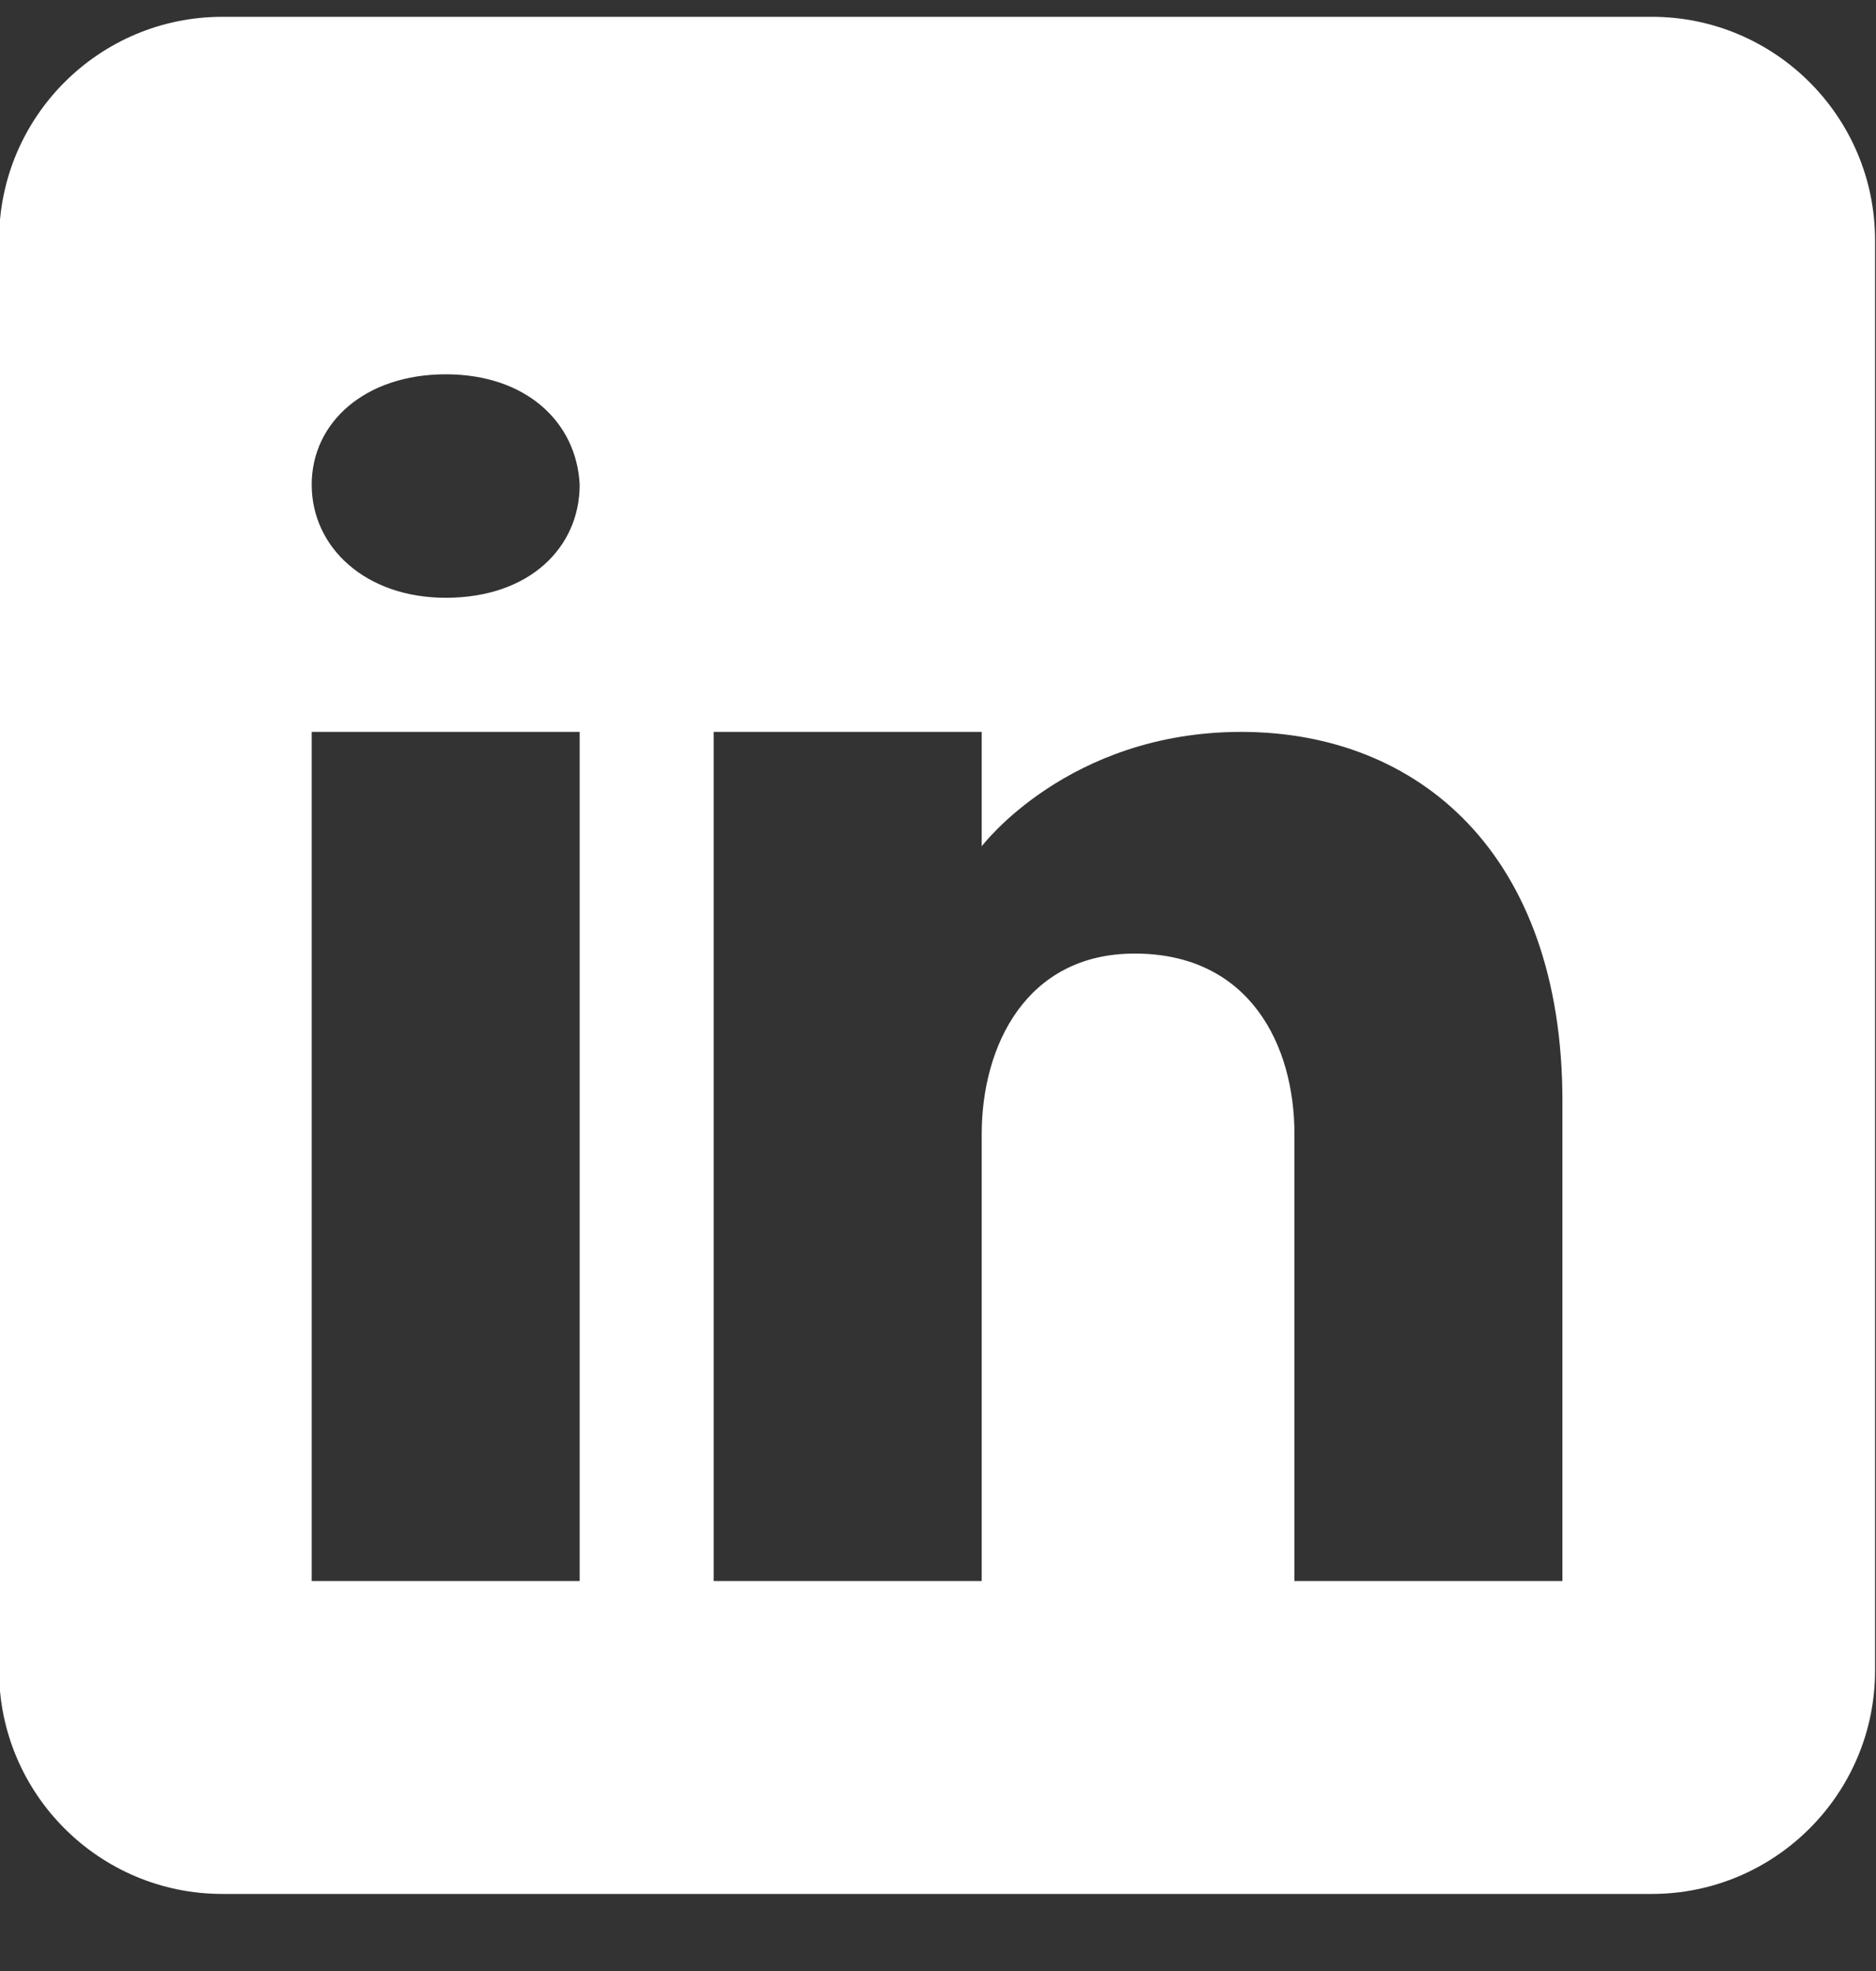 <svg width="20" height="21" viewBox="0 0 20 21" fill="none" xmlns="http://www.w3.org/2000/svg">
<rect x="0" y="0" width="20" height="21" fill="#333333" stroke="none"/>
<path d="M17.609 0.179H2.371C1.057 0.179 -0.01 1.245 -0.01 2.56V17.798C-0.01 19.112 1.057 20.179 2.371 20.179H17.609C18.923 20.179 19.99 19.112 19.99 17.798V2.56C19.99 1.245 18.923 0.179 17.609 0.179ZM6.18 7.798V16.845H3.323V7.798H6.18ZM3.323 5.164C3.323 4.498 3.895 3.988 4.752 3.988C5.609 3.988 6.147 4.498 6.18 5.164C6.18 5.831 5.647 6.369 4.752 6.369C3.895 6.369 3.323 5.831 3.323 5.164ZM16.657 16.845H13.8C13.8 16.845 13.8 12.436 13.8 12.084C13.8 11.131 13.323 10.179 12.133 10.16H12.095C10.942 10.16 10.466 11.141 10.466 12.084C10.466 12.517 10.466 16.845 10.466 16.845H7.609V7.798H10.466V9.017C10.466 9.017 11.385 7.798 13.233 7.798C15.123 7.798 16.657 9.098 16.657 11.731V16.845Z" fill="white"/>
</svg>
